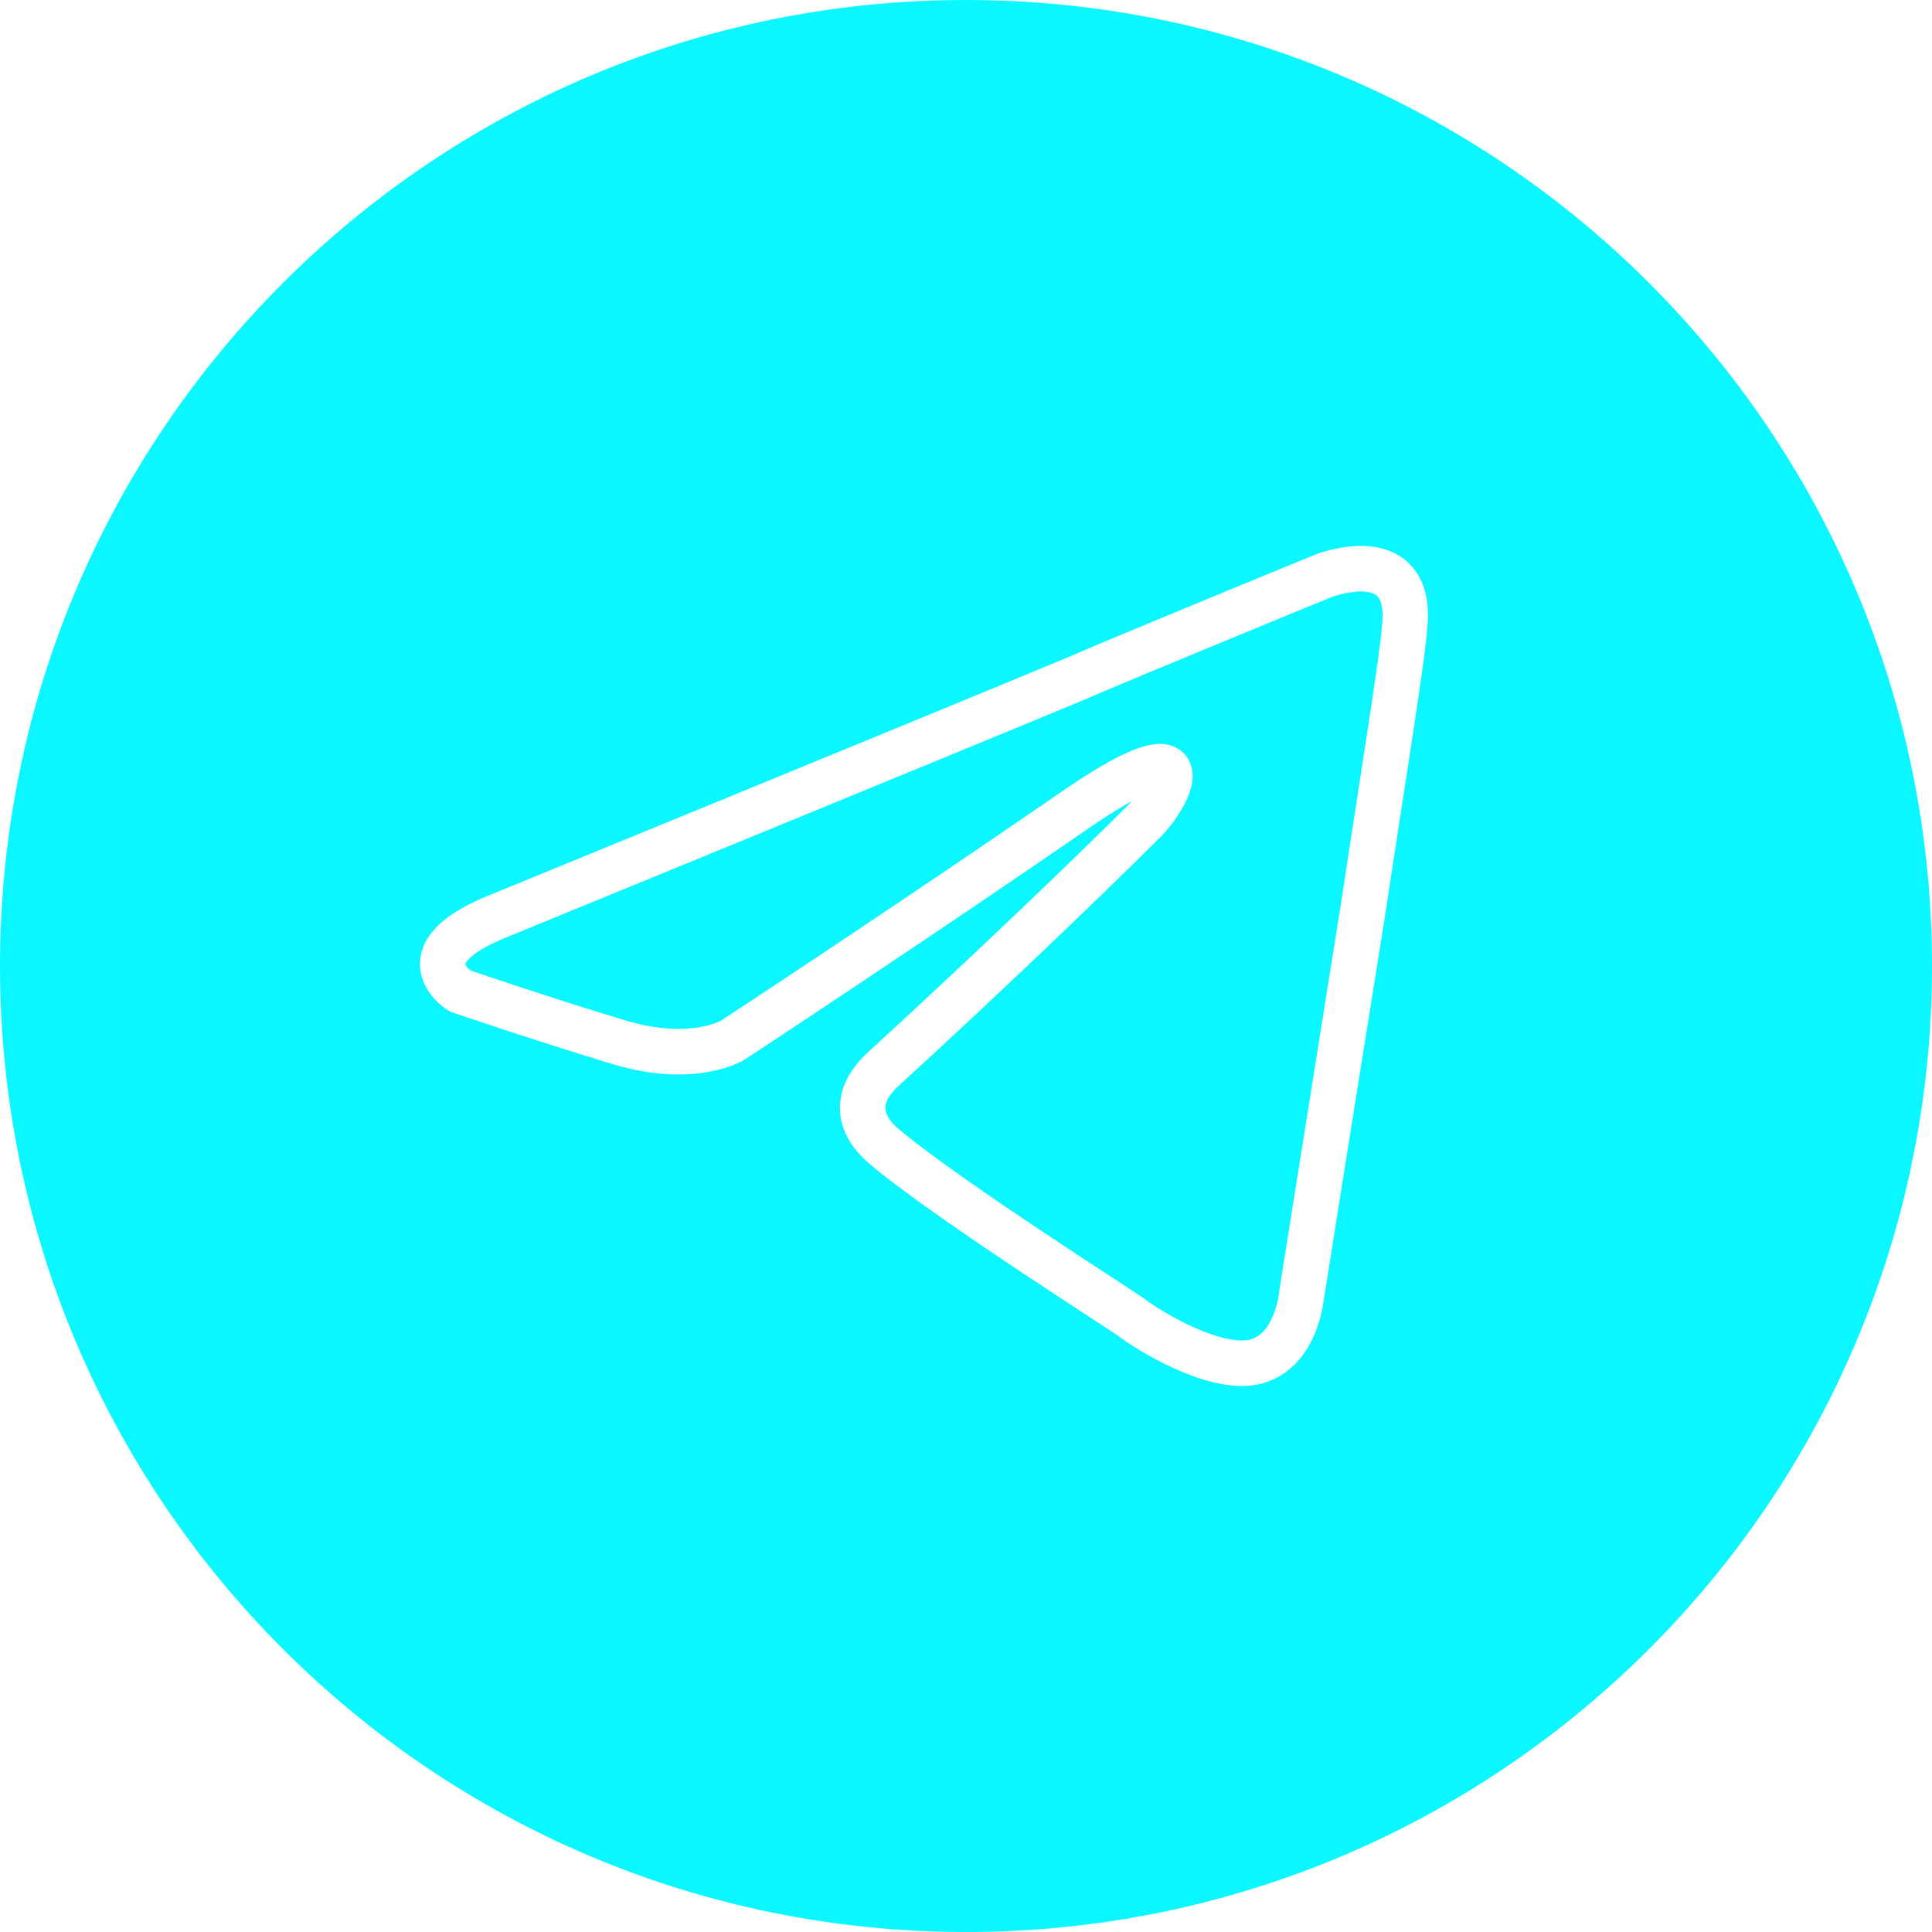 <svg width="24" height="24" viewBox="0 0 24 24" fill="none" xmlns="http://www.w3.org/2000/svg">
<path d="M12 0C18.627 4.9108e-05 24 5.373 24 12C24 18.627 18.627 24 12 24C5.373 24 0 18.627 0 12C2.62859e-05 5.373 5.373 0 12 0ZM17.006 6.786C16.832 6.771 16.665 6.799 16.549 6.826C16.489 6.84 16.439 6.855 16.403 6.866C16.385 6.872 16.371 6.877 16.36 6.881C16.355 6.883 16.351 6.885 16.348 6.886C16.346 6.886 16.345 6.887 16.344 6.888H16.342V6.889C16.343 6.892 16.354 6.922 16.442 7.152L16.341 6.889L16.339 6.89L16.336 6.891H16.335C16.334 6.891 16.331 6.892 16.329 6.893C16.325 6.894 16.318 6.898 16.31 6.901C16.292 6.909 16.266 6.919 16.232 6.933C16.166 6.96 16.07 7 15.952 7.048C15.718 7.144 15.398 7.276 15.056 7.417C14.375 7.698 13.603 8.018 13.247 8.173C12.331 8.554 10.551 9.286 8.999 9.923C8.223 10.241 7.505 10.536 6.98 10.751C6.718 10.858 6.505 10.946 6.356 11.007C6.282 11.037 6.224 11.061 6.185 11.077C6.165 11.085 6.151 11.091 6.141 11.095C6.136 11.097 6.131 11.099 6.129 11.1C6.128 11.1 6.127 11.1 6.126 11.101L6.125 11.102C5.797 11.23 5.566 11.367 5.419 11.521C5.262 11.684 5.195 11.871 5.224 12.062C5.25 12.233 5.347 12.358 5.415 12.428C5.451 12.465 5.486 12.494 5.512 12.514C5.525 12.524 5.536 12.531 5.545 12.537C5.549 12.54 5.554 12.543 5.557 12.545C5.558 12.546 5.559 12.547 5.561 12.548L5.562 12.549H5.562L5.712 12.309L5.563 12.549L5.591 12.566L5.621 12.577H5.622L5.624 12.578C5.626 12.579 5.63 12.58 5.634 12.581C5.642 12.584 5.654 12.588 5.669 12.593C5.7 12.603 5.746 12.619 5.804 12.639C5.919 12.677 6.082 12.732 6.273 12.795C6.656 12.921 7.156 13.082 7.618 13.221C8.119 13.371 8.515 13.366 8.795 13.316C8.934 13.292 9.043 13.257 9.12 13.226C9.158 13.21 9.189 13.195 9.211 13.184C9.222 13.178 9.231 13.173 9.238 13.169C9.242 13.167 9.245 13.165 9.248 13.163C9.249 13.162 9.25 13.162 9.251 13.161L9.253 13.16H9.254L9.105 12.919L9.254 13.159L9.257 13.158L9.26 13.156L9.261 13.155C9.262 13.155 9.264 13.154 9.266 13.152C9.27 13.15 9.276 13.145 9.284 13.14C9.3 13.129 9.325 13.113 9.356 13.093C9.419 13.051 9.512 12.991 9.629 12.913C9.864 12.758 10.199 12.536 10.602 12.267C11.409 11.729 12.488 11.003 13.574 10.255C13.772 10.121 13.931 10.023 14.059 9.953C14.052 9.96 14.046 9.968 14.04 9.975L14.013 10.003C13.222 10.792 11.91 12.039 10.812 13.044C10.519 13.301 10.397 13.59 10.443 13.88C10.486 14.144 10.66 14.336 10.788 14.446V14.447L10.789 14.448C11.201 14.796 11.956 15.315 12.61 15.752C12.94 15.972 13.249 16.174 13.482 16.326C13.599 16.402 13.696 16.466 13.769 16.514C13.805 16.537 13.834 16.557 13.855 16.571C13.866 16.579 13.876 16.584 13.882 16.589C13.886 16.592 13.889 16.593 13.89 16.594C13.991 16.673 14.258 16.848 14.567 16.99C14.727 17.064 14.907 17.133 15.087 17.175C15.264 17.216 15.462 17.236 15.65 17.192L15.687 17.183C16.05 17.082 16.239 16.79 16.332 16.569C16.381 16.452 16.409 16.341 16.426 16.261C16.434 16.22 16.44 16.187 16.443 16.162C16.445 16.15 16.445 16.139 16.446 16.132L16.447 16.13C16.448 16.125 16.449 16.118 16.45 16.108C16.453 16.09 16.458 16.062 16.464 16.025C16.475 15.953 16.492 15.846 16.514 15.711C16.557 15.441 16.618 15.056 16.69 14.601C16.836 13.689 17.027 12.491 17.21 11.347V11.345C17.452 9.743 17.701 8.226 17.732 7.783V7.782C17.758 7.481 17.702 7.228 17.547 7.046C17.391 6.863 17.18 6.801 17.006 6.786ZM16.957 7.35C17.047 7.357 17.093 7.384 17.118 7.413C17.141 7.439 17.184 7.513 17.174 7.699L17.171 7.737V7.742C17.141 8.154 16.9 9.626 16.653 11.257C16.47 12.401 16.279 13.599 16.134 14.511C16.061 14.966 16 15.351 15.957 15.621C15.935 15.756 15.919 15.864 15.907 15.937C15.902 15.973 15.896 16.001 15.894 16.02C15.892 16.029 15.891 16.036 15.891 16.041C15.89 16.043 15.89 16.045 15.89 16.046V16.048L15.888 16.058L15.887 16.066C15.887 16.067 15.887 16.068 15.887 16.069C15.886 16.072 15.886 16.077 15.885 16.084C15.883 16.098 15.88 16.12 15.874 16.148C15.863 16.203 15.843 16.275 15.812 16.349C15.75 16.498 15.661 16.603 15.535 16.638L15.523 16.642C15.451 16.658 15.348 16.655 15.214 16.624C15.083 16.593 14.941 16.54 14.803 16.477C14.558 16.364 14.349 16.23 14.263 16.168L14.233 16.145L14.23 16.144L14.227 16.141L14.205 16.126C14.142 16.082 13.985 15.981 13.789 15.852C13.556 15.701 13.25 15.5 12.923 15.281C12.304 14.869 11.626 14.402 11.227 14.078L11.151 14.015C11.067 13.942 11.011 13.861 11 13.79C10.993 13.745 10.992 13.638 11.185 13.469L11.19 13.464C12.293 12.455 13.611 11.201 14.409 10.404L14.431 10.383C14.534 10.275 14.633 10.14 14.704 10.009C14.742 9.939 14.777 9.86 14.797 9.78C14.815 9.708 14.832 9.593 14.784 9.478C14.725 9.334 14.598 9.261 14.471 9.245C14.362 9.232 14.248 9.257 14.146 9.292C13.934 9.365 13.646 9.523 13.259 9.786H13.258L13.257 9.787C12.173 10.534 11.097 11.258 10.291 11.795C9.888 12.063 9.554 12.286 9.319 12.44C9.202 12.518 9.11 12.578 9.047 12.619C9.016 12.64 8.992 12.655 8.976 12.666C8.968 12.671 8.963 12.675 8.959 12.678C8.958 12.678 8.956 12.68 8.954 12.681C8.946 12.685 8.931 12.691 8.909 12.7C8.866 12.718 8.795 12.742 8.697 12.759C8.503 12.793 8.196 12.803 7.779 12.679C7.324 12.543 6.83 12.383 6.449 12.258C6.259 12.195 6.098 12.141 5.983 12.102C5.926 12.083 5.88 12.068 5.85 12.058C5.847 12.057 5.846 12.055 5.844 12.055C5.836 12.048 5.827 12.041 5.818 12.032C5.788 12.002 5.781 11.981 5.78 11.977C5.78 11.976 5.781 11.975 5.781 11.973C5.784 11.966 5.793 11.945 5.824 11.913C5.891 11.844 6.038 11.742 6.334 11.627L6.329 11.604L6.338 11.625H6.339C6.34 11.625 6.341 11.624 6.342 11.623C6.344 11.622 6.349 11.621 6.354 11.619C6.364 11.615 6.378 11.608 6.397 11.601C6.437 11.585 6.495 11.561 6.569 11.53C6.718 11.47 6.931 11.382 7.193 11.274C7.718 11.059 8.436 10.765 9.212 10.446C10.763 9.809 12.545 9.077 13.463 8.695L13.467 8.693C13.816 8.542 14.585 8.223 15.27 7.94C15.611 7.799 15.932 7.668 16.166 7.571C16.283 7.523 16.379 7.484 16.445 7.457C16.479 7.443 16.505 7.432 16.523 7.425C16.531 7.421 16.538 7.419 16.542 7.417C16.543 7.417 16.544 7.416 16.545 7.416C16.546 7.416 16.548 7.415 16.55 7.414C16.555 7.412 16.564 7.409 16.576 7.405C16.6 7.398 16.636 7.387 16.678 7.377C16.765 7.357 16.867 7.342 16.957 7.35Z" fill="#0BF7FF"/>
</svg>
